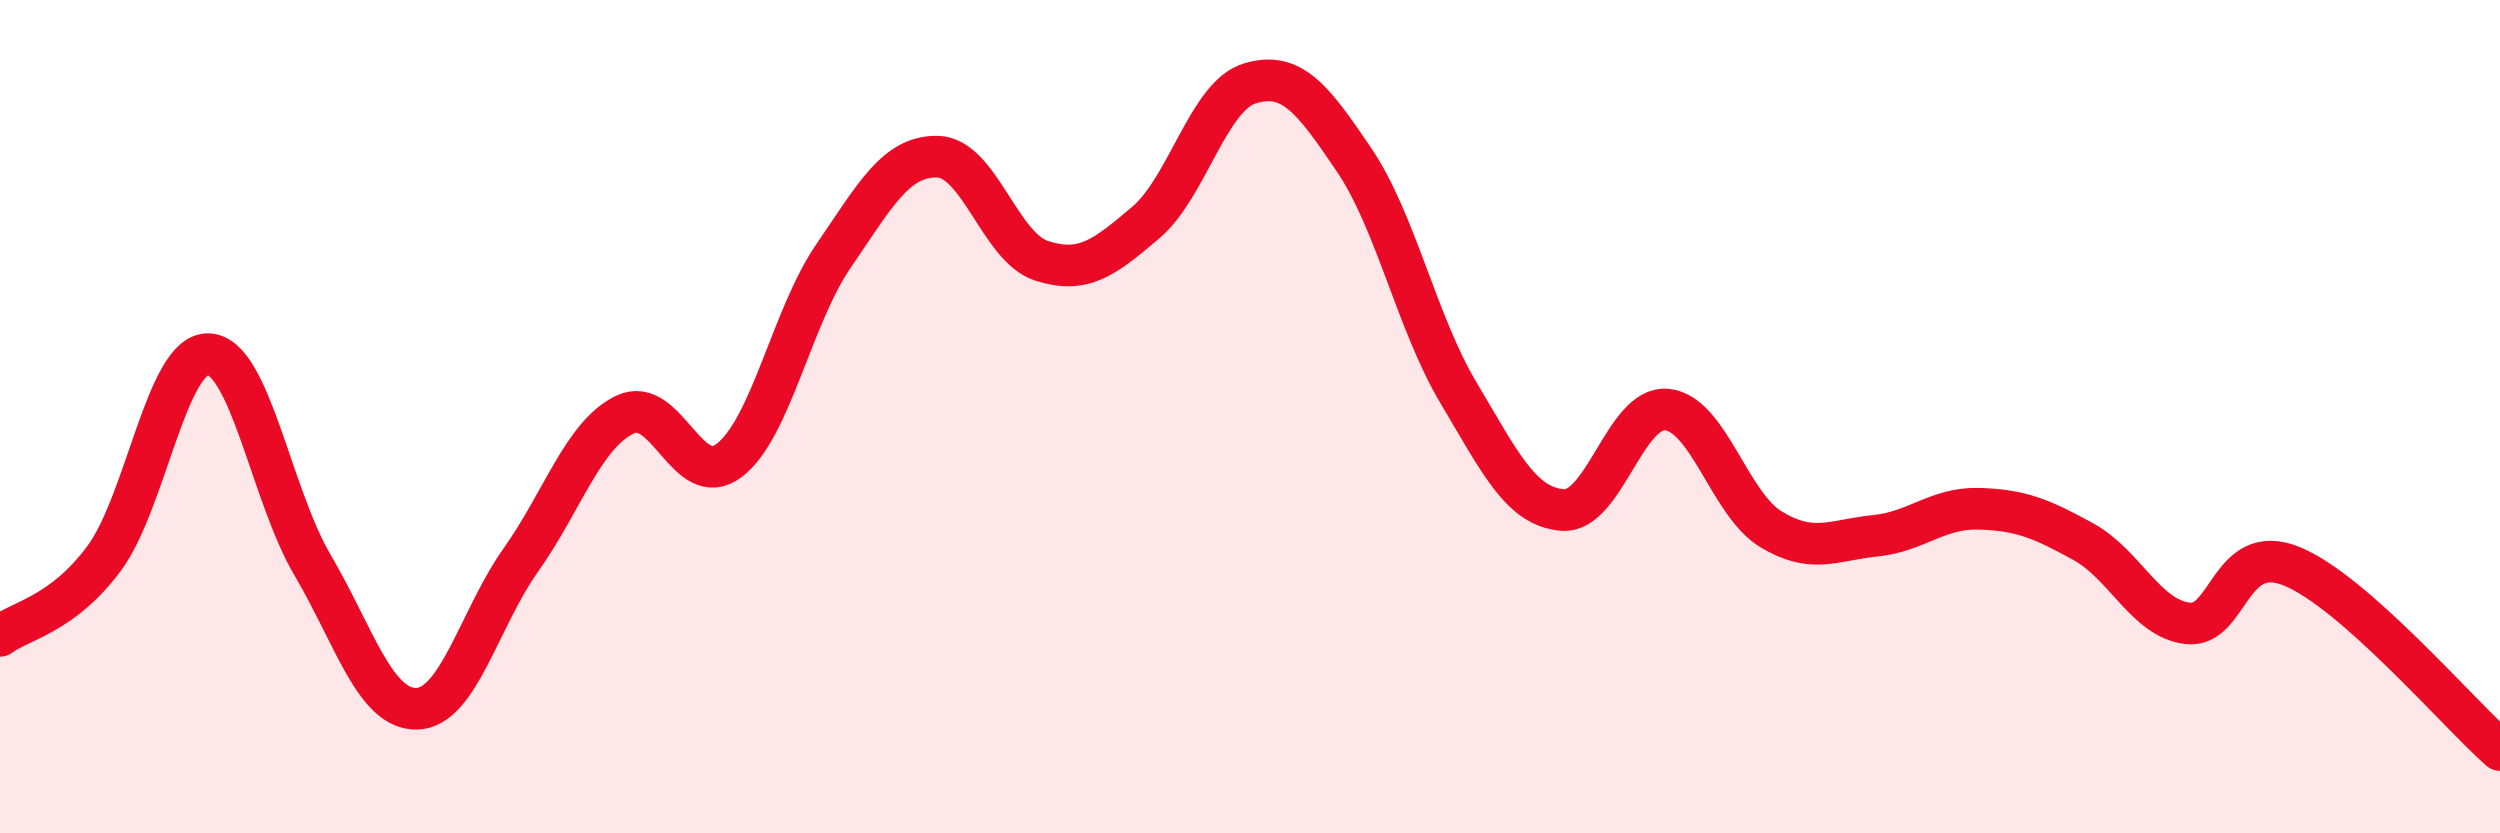 
    <svg width="60" height="20" viewBox="0 0 60 20" xmlns="http://www.w3.org/2000/svg">
      <path
        d="M 0,15.26 C 0.5,14.89 1.5,14.75 2.5,13.4 C 3.5,12.05 4,8.47 5,8.5 C 6,8.53 6.5,11.86 7.5,13.56 C 8.5,15.26 9,17.03 10,17.01 C 11,16.99 11.5,14.85 12.5,13.44 C 13.5,12.03 14,10.43 15,9.95 C 16,9.47 16.5,11.81 17.5,11.05 C 18.5,10.29 19,7.61 20,6.15 C 21,4.69 21.5,3.74 22.5,3.76 C 23.5,3.78 24,5.94 25,6.26 C 26,6.58 26.5,6.19 27.5,5.34 C 28.5,4.49 29,2.3 30,2 C 31,1.7 31.5,2.36 32.5,3.84 C 33.5,5.32 34,7.74 35,9.42 C 36,11.1 36.5,12.16 37.5,12.24 C 38.5,12.32 39,9.74 40,9.83 C 41,9.92 41.5,12.09 42.5,12.7 C 43.5,13.31 44,12.96 45,12.86 C 46,12.76 46.5,12.18 47.5,12.21 C 48.5,12.24 49,12.45 50,13 C 51,13.55 51.5,14.84 52.5,14.96 C 53.5,15.08 53.5,12.98 55,13.59 C 56.5,14.2 59,17.12 60,18L60 20L0 20Z"
        fill="#EB0A25"
        opacity="0.1"
        stroke-linecap="round"
        stroke-linejoin="round"
      />
      <path
        d="M 0,15.26 C 0.5,14.89 1.5,14.75 2.5,13.4 C 3.5,12.05 4,8.47 5,8.5 C 6,8.53 6.5,11.86 7.5,13.56 C 8.5,15.26 9,17.03 10,17.01 C 11,16.99 11.5,14.85 12.5,13.44 C 13.5,12.03 14,10.43 15,9.95 C 16,9.47 16.5,11.81 17.5,11.05 C 18.5,10.29 19,7.61 20,6.15 C 21,4.69 21.5,3.74 22.5,3.76 C 23.5,3.78 24,5.94 25,6.26 C 26,6.58 26.5,6.19 27.5,5.34 C 28.5,4.49 29,2.3 30,2 C 31,1.7 31.5,2.36 32.5,3.84 C 33.5,5.32 34,7.74 35,9.42 C 36,11.1 36.5,12.16 37.5,12.24 C 38.5,12.32 39,9.74 40,9.83 C 41,9.92 41.5,12.09 42.5,12.7 C 43.5,13.31 44,12.96 45,12.86 C 46,12.76 46.5,12.18 47.5,12.21 C 48.5,12.24 49,12.45 50,13 C 51,13.55 51.5,14.84 52.5,14.96 C 53.5,15.08 53.5,12.98 55,13.59 C 56.5,14.2 59,17.12 60,18"
        stroke="#EB0A25"
        stroke-width="1"
        fill="none"
        stroke-linecap="round"
        stroke-linejoin="round"
      />
    </svg>
  